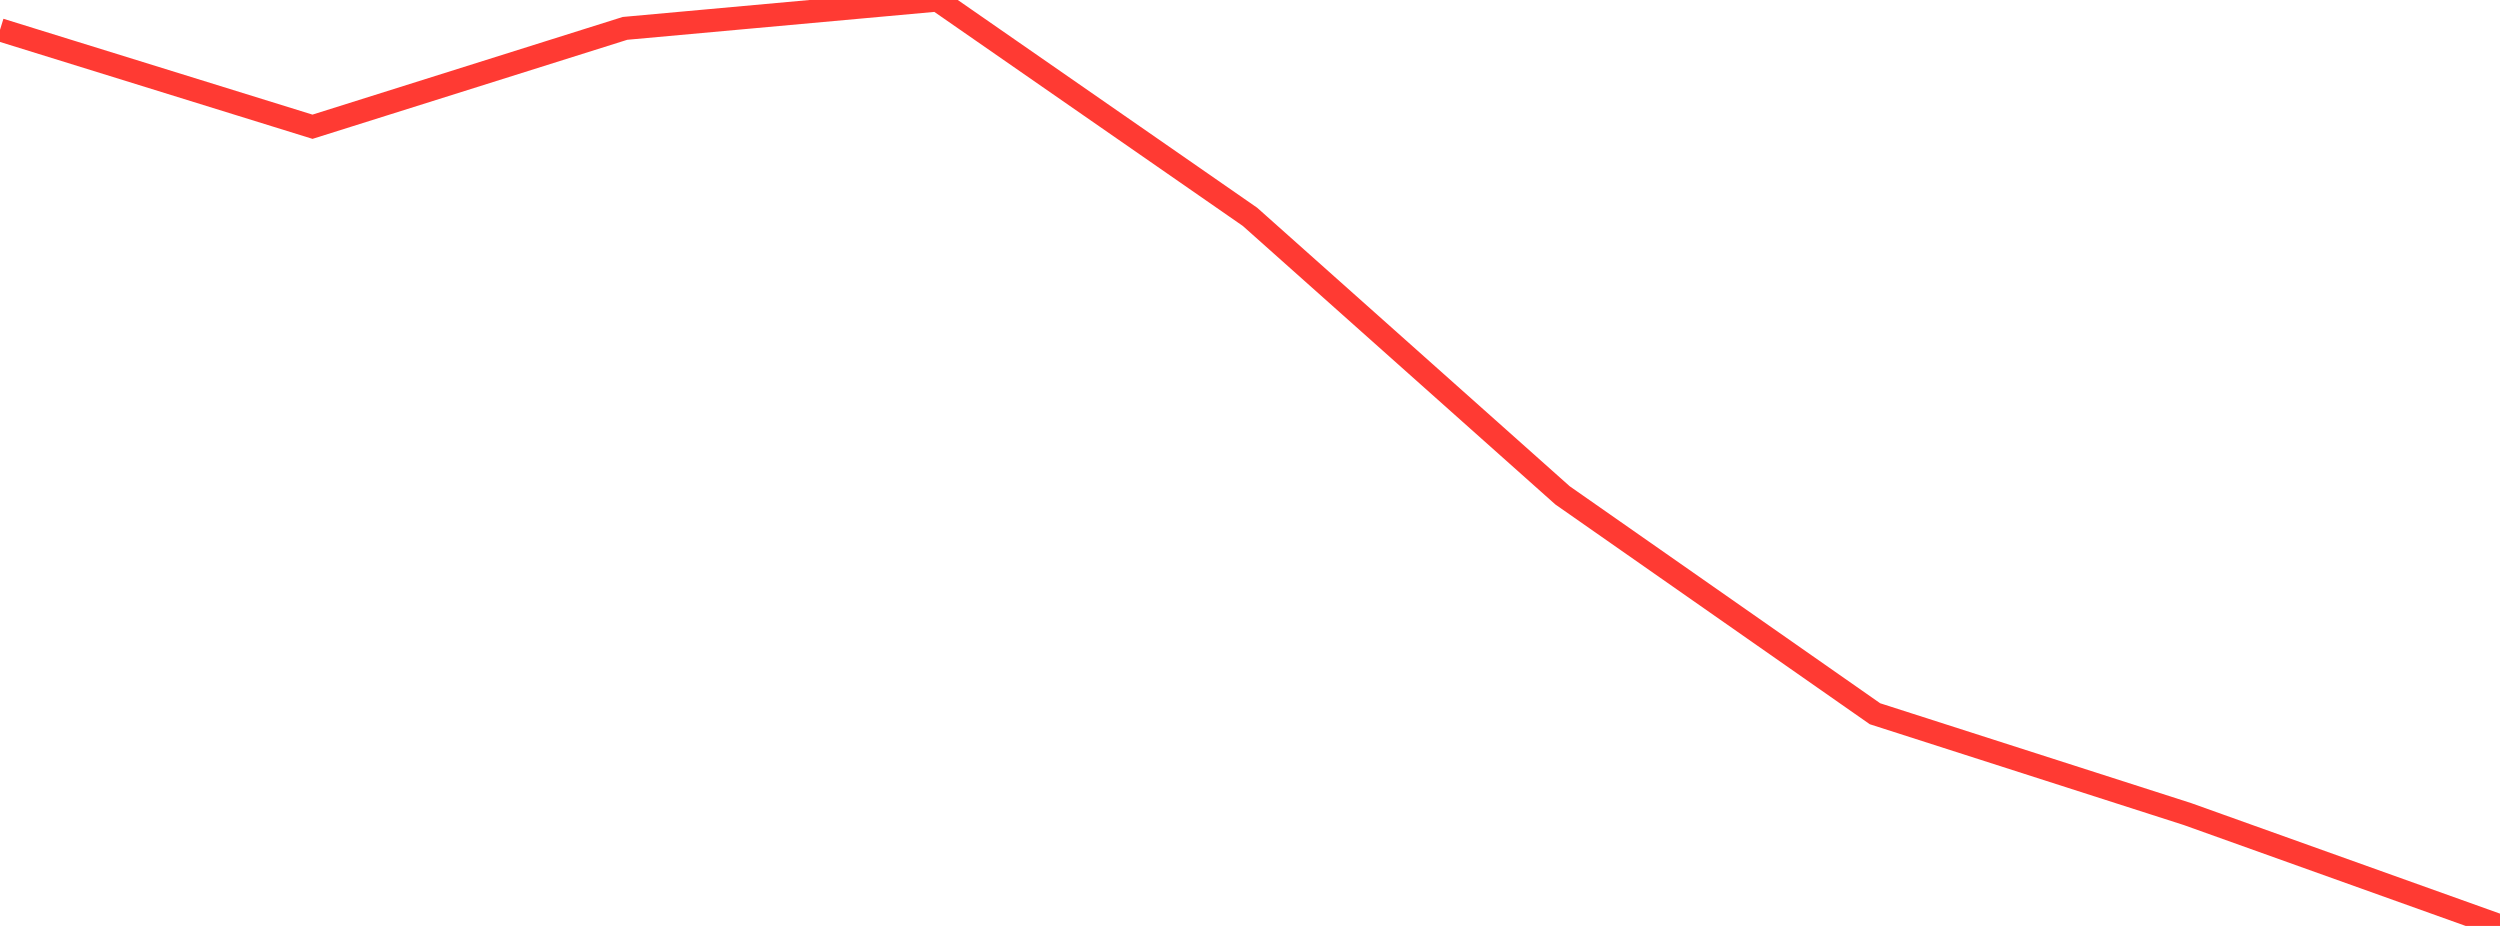 <?xml version="1.0" standalone="no"?>
<!DOCTYPE svg PUBLIC "-//W3C//DTD SVG 1.1//EN" "http://www.w3.org/Graphics/SVG/1.1/DTD/svg11.dtd">

<svg width="135" height="50" viewBox="0 0 135 50" preserveAspectRatio="none" 
  xmlns="http://www.w3.org/2000/svg"
  xmlns:xlink="http://www.w3.org/1999/xlink">


<polyline points="0.0, 1.611 16.875, 6.844 33.75, 1.532 50.625, 0.0 67.5, 11.71 84.375, 26.748 101.25, 38.543 118.125, 43.96 135.0, 50.0" fill="none" stroke="#ff3a33" stroke-width="1.25"/>

</svg>